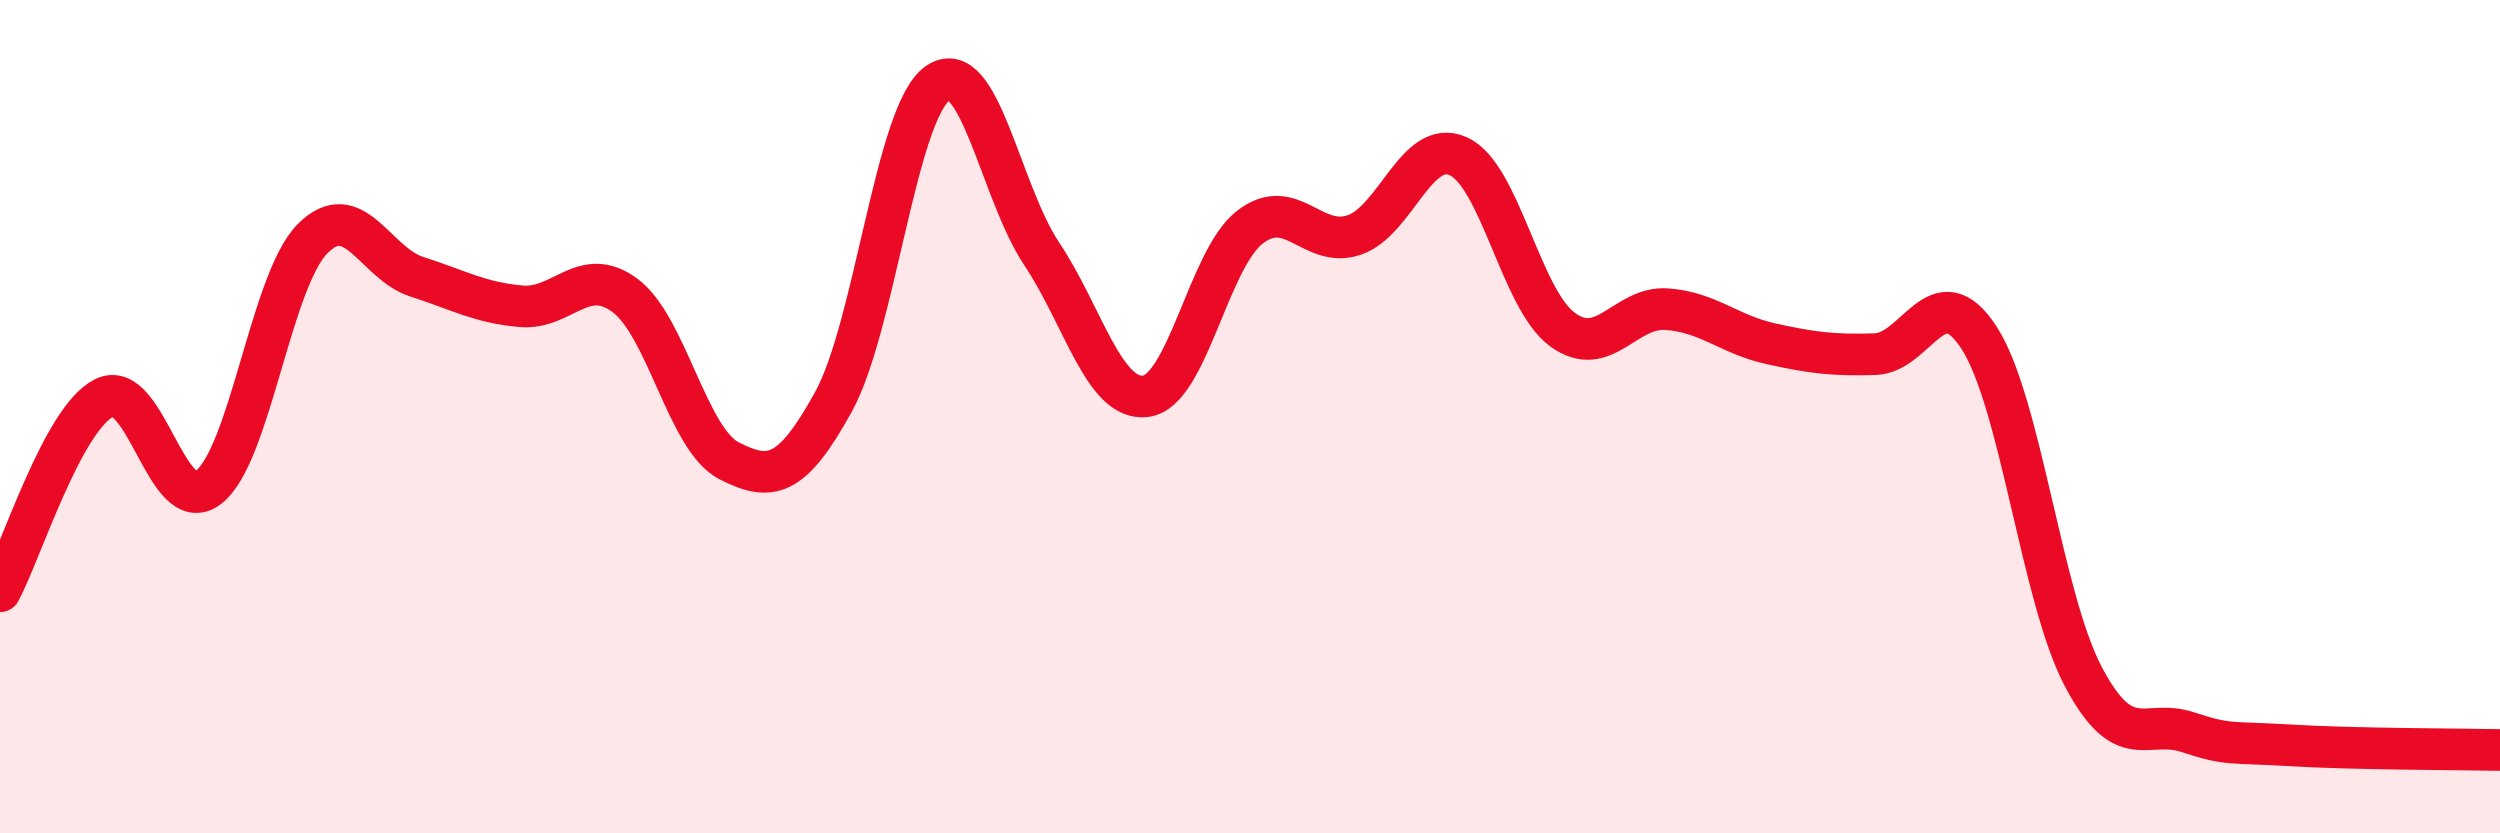 
    <svg width="60" height="20" viewBox="0 0 60 20" xmlns="http://www.w3.org/2000/svg">
      <path
        d="M 0,14.19 C 0.5,13.26 1.5,10.05 2.5,9.55 C 3.5,9.05 4,12.46 5,11.7 C 6,10.94 6.5,6.74 7.5,5.73 C 8.5,4.72 9,6.32 10,6.64 C 11,6.96 11.5,7.26 12.5,7.35 C 13.5,7.44 14,6.35 15,7.09 C 16,7.83 16.5,10.55 17.5,11.06 C 18.5,11.57 19,11.46 20,9.65 C 21,7.84 21.5,2.71 22.5,2 C 23.5,1.29 24,4.59 25,6.09 C 26,7.59 26.5,9.64 27.5,9.51 C 28.5,9.38 29,6.22 30,5.45 C 31,4.68 31.5,5.98 32.5,5.64 C 33.5,5.3 34,3.3 35,3.75 C 36,4.2 36.5,7.18 37.5,7.91 C 38.5,8.64 39,7.35 40,7.42 C 41,7.49 41.5,8.03 42.5,8.25 C 43.5,8.47 44,8.53 45,8.5 C 46,8.47 46.5,6.56 47.5,8.11 C 48.5,9.66 49,14.35 50,16.24 C 51,18.13 51.5,17.24 52.5,17.57 C 53.5,17.9 53.5,17.8 55,17.89 C 56.5,17.98 59,17.98 60,18L60 20L0 20Z"
        fill="#EB0A25"
        opacity="0.1"
        stroke-linecap="round"
        stroke-linejoin="round"
      />
      <path
        d="M 0,14.19 C 0.5,13.26 1.5,10.05 2.5,9.55 C 3.5,9.05 4,12.46 5,11.7 C 6,10.94 6.5,6.74 7.5,5.73 C 8.5,4.72 9,6.32 10,6.64 C 11,6.96 11.5,7.26 12.5,7.35 C 13.5,7.44 14,6.35 15,7.09 C 16,7.83 16.5,10.55 17.5,11.06 C 18.5,11.57 19,11.46 20,9.65 C 21,7.84 21.5,2.71 22.5,2 C 23.5,1.29 24,4.59 25,6.09 C 26,7.59 26.5,9.64 27.5,9.51 C 28.5,9.38 29,6.22 30,5.45 C 31,4.68 31.5,5.98 32.5,5.64 C 33.5,5.3 34,3.3 35,3.75 C 36,4.2 36.5,7.18 37.5,7.91 C 38.5,8.64 39,7.35 40,7.42 C 41,7.49 41.5,8.03 42.5,8.25 C 43.5,8.47 44,8.53 45,8.5 C 46,8.47 46.5,6.56 47.5,8.11 C 48.5,9.66 49,14.35 50,16.24 C 51,18.13 51.5,17.24 52.5,17.57 C 53.5,17.9 53.5,17.8 55,17.89 C 56.5,17.98 59,17.98 60,18"
        stroke="#EB0A25"
        stroke-width="1"
        fill="none"
        stroke-linecap="round"
        stroke-linejoin="round"
      />
    </svg>
  
